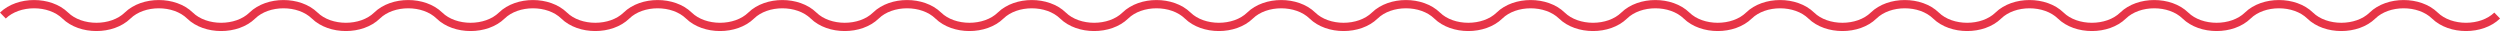 <svg xmlns="http://www.w3.org/2000/svg" id="Calque_1" data-name="Calque 1" viewBox="0 0 659.38 8.19"><defs><style>.cls-1{fill:none;stroke:#e73447;stroke-width:2.18px;}</style></defs><path class="cls-1" d="M6.77,16.6c4.12-4,12.34-4,16.45,0s12.33,4,16.45,0,12.33-4,16.44,0,12.34,4,16.45,0,12.33-4,16.45,0,12.33,4,16.44,0,12.34-4,16.45,0,12.33,4,16.45,0,12.33-4,16.44,0,12.34,4,16.45,0,12.33-4,16.45,0,12.33,4,16.44,0,12.34-4,16.45,0,12.33,4,16.44,0,12.34-4,16.45,0,12.34,4,16.45,0,12.33-4,16.44,0,12.34,4,16.45,0,12.34-4,16.45,0,12.33,4,16.44,0,12.34-4,16.45,0,12.33,4,16.45,0,12.33-4,16.44,0,12.34,4,16.45,0,12.33-4,16.45,0,12.33,4,16.44,0,12.34-4,16.45,0,12.33,4,16.45,0,12.33-4,16.44,0,12.34,4,16.45,0,12.33-4,16.44,0,12.34,4,16.45,0,12.34-4,16.45,0,12.33,4,16.45,0,12.33-4,16.44,0,12.34,4,16.45,0,12.33-4,16.44,0,12.34,4,16.45,0,12.34-4,16.45,0,12.33,4,16.44,0" transform="translate(-6.01 -12.5)"></path></svg>